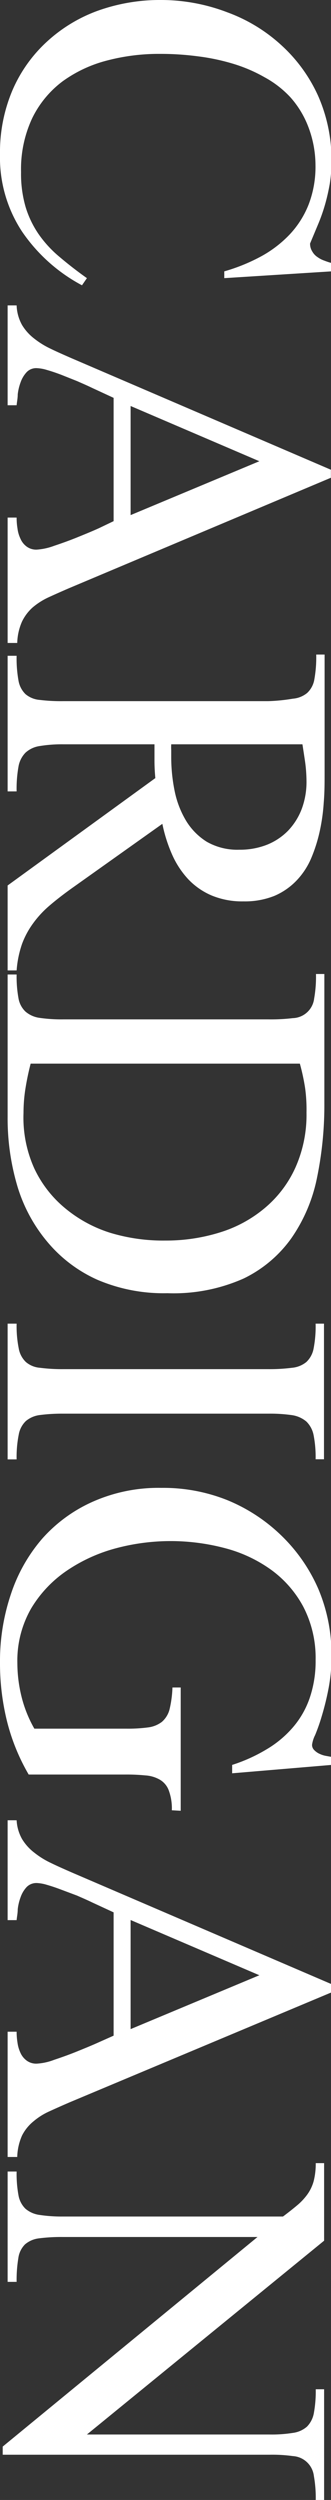 <svg id="レイヤー_1" data-name="レイヤー 1" xmlns="http://www.w3.org/2000/svg" width="26.89" height="202.77" viewBox="0 0 26.89 202.77">
  <rect x="0" y="0" width="26.89" height="202.77" fill="#333333" stroke="none"/>
  <defs>
    <style>
      .cls-1 {
        fill: #fff;
      }
    </style>
  </defs>
  <g>
    <path class="cls-1" d="M6.87,24.87A13.63,13.63,0,0,1,2,20.51,10.92,10.92,0,0,1,.21,14.26a12.87,12.87,0,0,1,1-5.18A11.51,11.51,0,0,1,4,5.13,12.29,12.29,0,0,1,8.13,2.61a15,15,0,0,1,5.18-.88,15.09,15.09,0,0,1,5.37,1,13.17,13.17,0,0,1,4.38,2.66,12.52,12.52,0,0,1,3,4.13,12.87,12.87,0,0,1,1.08,5.34A11.67,11.67,0,0,1,27,16.64c-.1.56-.22,1.1-.37,1.63a14.38,14.38,0,0,1-.54,1.56l-.69,1.65a1.15,1.15,0,0,0,.18.65,1.3,1.3,0,0,0,.42.45,2.12,2.12,0,0,0,.56.29,5.43,5.43,0,0,0,.57.19v.68l-8.7.55v-.55a14.82,14.82,0,0,0,3-1.22,9.41,9.41,0,0,0,2.32-1.78,7.61,7.61,0,0,0,1.54-2.44,8.52,8.52,0,0,0,.55-3.16A8.78,8.78,0,0,0,25.25,12a7.72,7.72,0,0,0-1.43-2.36A8.17,8.17,0,0,0,21.71,8a12.34,12.34,0,0,0-2.6-1.11,17.23,17.23,0,0,0-2.89-.6,23,23,0,0,0-3-.19,16.59,16.59,0,0,0-4.36.55A10.68,10.68,0,0,0,5.29,8.33a8.24,8.24,0,0,0-2.47,3,9.75,9.75,0,0,0-.9,4.36,9.61,9.61,0,0,0,.37,2.83,8,8,0,0,0,1.07,2.22,9.35,9.35,0,0,0,1.69,1.83c.66.56,1.4,1.14,2.22,1.72Z" transform="translate(-0.21 -1.73)"/>
    <path class="cls-1" d="M.83,43.71h.73a5.3,5.3,0,0,0,.07.88,2.68,2.68,0,0,0,.24.83,1.54,1.54,0,0,0,.49.63,1.3,1.3,0,0,0,.84.26A5,5,0,0,0,4.61,46c.6-.2,1.22-.42,1.86-.68s1.23-.5,1.78-.75L9.44,44v-10l-.67-.31-1.06-.49c-.39-.19-.81-.37-1.24-.56l-1.28-.51c-.42-.16-.81-.29-1.16-.39a3.25,3.25,0,0,0-.83-.15,1.07,1.07,0,0,0-.82.32,2.34,2.34,0,0,0-.49.81,4.13,4.13,0,0,0-.24,1c0,.33-.07.63-.09.88H.83v-8.1h.73A3.52,3.52,0,0,0,2,28.09a4,4,0,0,0,1,1.11A6.79,6.79,0,0,0,4.29,30c.51.25,1.06.49,1.65.75l21.15,9.08v.65L5.79,49.45q-.88.38-1.62.72A5.68,5.68,0,0,0,2.86,51,3.69,3.69,0,0,0,2,52.14a4.57,4.57,0,0,0-.39,1.74H.83Zm20.45-4.57L10.82,34.66v8.85Z" transform="translate(-0.21 -1.73)"/>
    <path class="cls-1" d="M.83,73.55l12-8.71a14.71,14.71,0,0,1-.07-1.51c0-.21,0-.42,0-.62s0-.41,0-.61H5.36a11,11,0,0,0-1.92.14,2.17,2.17,0,0,0-1.16.54,2.13,2.13,0,0,0-.57,1.14,10.28,10.28,0,0,0-.15,2H.83v-11h.73a10.18,10.18,0,0,0,.15,2,2,2,0,0,0,.57,1.11,2.05,2.05,0,0,0,1.16.47,14.23,14.23,0,0,0,1.92.1H22A14.53,14.53,0,0,0,24,58.4a2.09,2.09,0,0,0,1.17-.47,1.94,1.94,0,0,0,.58-1.11,10.18,10.18,0,0,0,.15-2h.68v9.68c0,.74,0,1.51-.07,2.32a15.28,15.28,0,0,1-.33,2.35,12.49,12.49,0,0,1-.69,2.17,6.05,6.05,0,0,1-1.19,1.81,5.46,5.46,0,0,1-1.79,1.24,6.45,6.45,0,0,1-2.52.45,6.47,6.47,0,0,1-2.59-.48,5.69,5.69,0,0,1-1.9-1.32,7.22,7.22,0,0,1-1.31-2,12.08,12.08,0,0,1-.79-2.49L5.94,73.85c-.65.47-1.23.92-1.74,1.36a8.21,8.21,0,0,0-1.3,1.41A6.87,6.87,0,0,0,2,78.29a8.5,8.5,0,0,0-.44,2.15H.83Zm18.82-2.9a6,6,0,0,0,2.24-.4,5,5,0,0,0,1.72-1.14,5.27,5.27,0,0,0,1.11-1.76,6.27,6.27,0,0,0,.39-2.26,12.38,12.38,0,0,0-.1-1.47c-.07-.49-.15-1-.23-1.52H14.12a4.36,4.36,0,0,0,0,.47c0,.19,0,.39,0,.61a13.72,13.72,0,0,0,.28,2.72,7.62,7.62,0,0,0,.92,2.39A5.18,5.18,0,0,0,17,70,5,5,0,0,0,19.65,70.65Z" transform="translate(-0.21 -1.73)"/>
    <path class="cls-1" d="M13.81,106.62a13.69,13.69,0,0,1-5.69-1.09,11.28,11.28,0,0,1-4-3A12.68,12.68,0,0,1,1.64,98a19.33,19.33,0,0,1-.81-5.72V80.77h.73a9.8,9.8,0,0,0,.15,1.92,1.94,1.94,0,0,0,.57,1.09,2.22,2.22,0,0,0,1.16.51,12.37,12.37,0,0,0,1.92.12H22a15.06,15.06,0,0,0,2-.1,1.8,1.8,0,0,0,1.73-1.58,10.18,10.18,0,0,0,.15-2h.68V91.2a29.12,29.12,0,0,1-.6,6.07,13.1,13.1,0,0,1-2.08,4.89A10.21,10.21,0,0,1,20,105.43,14,14,0,0,1,13.81,106.62Zm-.15-4.27a14.65,14.65,0,0,0,4.45-.67,10.41,10.41,0,0,0,3.65-2,9.22,9.22,0,0,0,2.45-3.25,10.48,10.48,0,0,0,.9-4.46A12.78,12.78,0,0,0,25,90a17,17,0,0,0-.43-2H2.7c-.17.65-.31,1.32-.42,2a12.59,12.59,0,0,0-.16,2A10,10,0,0,0,3,96.51a9.3,9.3,0,0,0,2.49,3.21,10.78,10.78,0,0,0,3.67,2A14.81,14.81,0,0,0,13.66,102.35Z" transform="translate(-0.21 -1.73)"/>
    <path class="cls-1" d="M.83,109.09h.73a9.23,9.23,0,0,0,.17,2,2,2,0,0,0,.58,1.11,2,2,0,0,0,1.15.47,14,14,0,0,0,1.9.11H22a14.26,14.26,0,0,0,1.93-.11,2.15,2.15,0,0,0,1.17-.47,2,2,0,0,0,.59-1.11,9.33,9.33,0,0,0,.16-2h.68v11h-.68a9.19,9.19,0,0,0-.16-1.94,2.11,2.11,0,0,0-.59-1.12,2.34,2.34,0,0,0-1.17-.52,12.6,12.6,0,0,0-1.93-.12H5.36a14,14,0,0,0-1.9.11,2.18,2.18,0,0,0-1.15.49,2,2,0,0,0-.58,1.11,9.35,9.35,0,0,0-.17,2H.83Z" transform="translate(-0.21 -1.73)"/>
    <path class="cls-1" d="M14.17,148.56a4.19,4.19,0,0,0-.26-1.64,1.67,1.67,0,0,0-.73-.85,2.69,2.69,0,0,0-1.18-.34,15.18,15.18,0,0,0-1.58-.07H2.54A16.51,16.51,0,0,1,.77,141.3a19.6,19.6,0,0,1-.56-4.72,17,17,0,0,1,.88-5.53,13.2,13.2,0,0,1,2.55-4.52,12,12,0,0,1,4.11-3,13.15,13.15,0,0,1,5.56-1.12,14,14,0,0,1,5.38,1,13.83,13.83,0,0,1,4.39,2.88,13.51,13.51,0,0,1,3,4.34,13.65,13.65,0,0,1,1.06,5.4,13.47,13.47,0,0,1-.25,2.7,22,22,0,0,1-.54,2.19,15.36,15.36,0,0,1-.54,1.54,2.48,2.48,0,0,0-.25.79.59.59,0,0,0,.19.44,1.37,1.37,0,0,0,.44.3,2,2,0,0,0,.51.16l.44.08v.65l-8.07.68v-.68a13.16,13.16,0,0,0,2.79-1.26A8.55,8.55,0,0,0,24,141.84a7.24,7.24,0,0,0,1.37-2.39,9.2,9.2,0,0,0,.48-3.07,9,9,0,0,0-1-4.33,8.88,8.88,0,0,0-2.62-3,11.3,11.3,0,0,0-3.74-1.75,17.24,17.24,0,0,0-8.83,0,13.11,13.11,0,0,0-4,1.81,9.76,9.76,0,0,0-2.92,3.08,8.5,8.5,0,0,0-1.12,4.43,11.47,11.47,0,0,0,.34,2.73A10.09,10.09,0,0,0,3,141.94h7.47a12.39,12.39,0,0,0,1.76-.1,2.32,2.32,0,0,0,1.13-.45,2,2,0,0,0,.62-1,8.8,8.8,0,0,0,.24-1.79h.67v10Z" transform="translate(-0.21 -1.73)"/>
    <path class="cls-1" d="M.83,166.52h.73a5.48,5.48,0,0,0,.07.88,2.84,2.84,0,0,0,.24.83,1.58,1.58,0,0,0,.49.62,1.3,1.3,0,0,0,.84.26,4.69,4.69,0,0,0,1.41-.31c.6-.2,1.22-.42,1.86-.68s1.23-.5,1.78-.75l1.19-.53v-10l-.67-.31-1.06-.49c-.39-.19-.81-.37-1.24-.56L5.19,155c-.42-.16-.81-.29-1.16-.39a3.25,3.25,0,0,0-.83-.15,1.11,1.11,0,0,0-.82.32,2.34,2.34,0,0,0-.49.81,4.13,4.13,0,0,0-.24,1c0,.34-.07.63-.09.88H.83v-8.1h.73A3.48,3.48,0,0,0,2,150.89a4,4,0,0,0,1,1.11,6.79,6.79,0,0,0,1.36.84c.51.25,1.06.49,1.65.75l21.15,9.08v.65l-21.3,8.93q-.88.38-1.62.72a5.39,5.39,0,0,0-1.31.82A3.54,3.54,0,0,0,2,174.94a4.57,4.57,0,0,0-.39,1.74H.83Zm20.45-4.58-10.46-4.48v8.85Z" transform="translate(-0.21 -1.73)"/>
    <path class="cls-1" d="M25.86,204.5a10,10,0,0,0-.15-1.94A1.83,1.83,0,0,0,24,200.94a12.21,12.21,0,0,0-1.89-.11H.43v-.66l20.7-17H5.31a14.21,14.21,0,0,0-1.94.11,2.14,2.14,0,0,0-1.13.49,1.94,1.94,0,0,0-.54,1.11,10.91,10.91,0,0,0-.14,1.93H.83v-8.95h.73a9.66,9.66,0,0,0,.15,1.92,2,2,0,0,0,.57,1.1,2.22,2.22,0,0,0,1.14.5,12,12,0,0,0,1.89.13H23.2q.64-.48,1.14-.9a4.88,4.88,0,0,0,.83-.88,3.39,3.39,0,0,0,.52-1.08,5.71,5.71,0,0,0,.17-1.47h.68v6.29L7.27,199.19H22.11a10.79,10.79,0,0,0,1.89-.13,2.15,2.15,0,0,0,1.15-.51,2.09,2.09,0,0,0,.56-1.11,9.8,9.8,0,0,0,.15-1.92h.68v9Z" transform="translate(-0.21 -1.73)"/>
  </g>
</svg>
